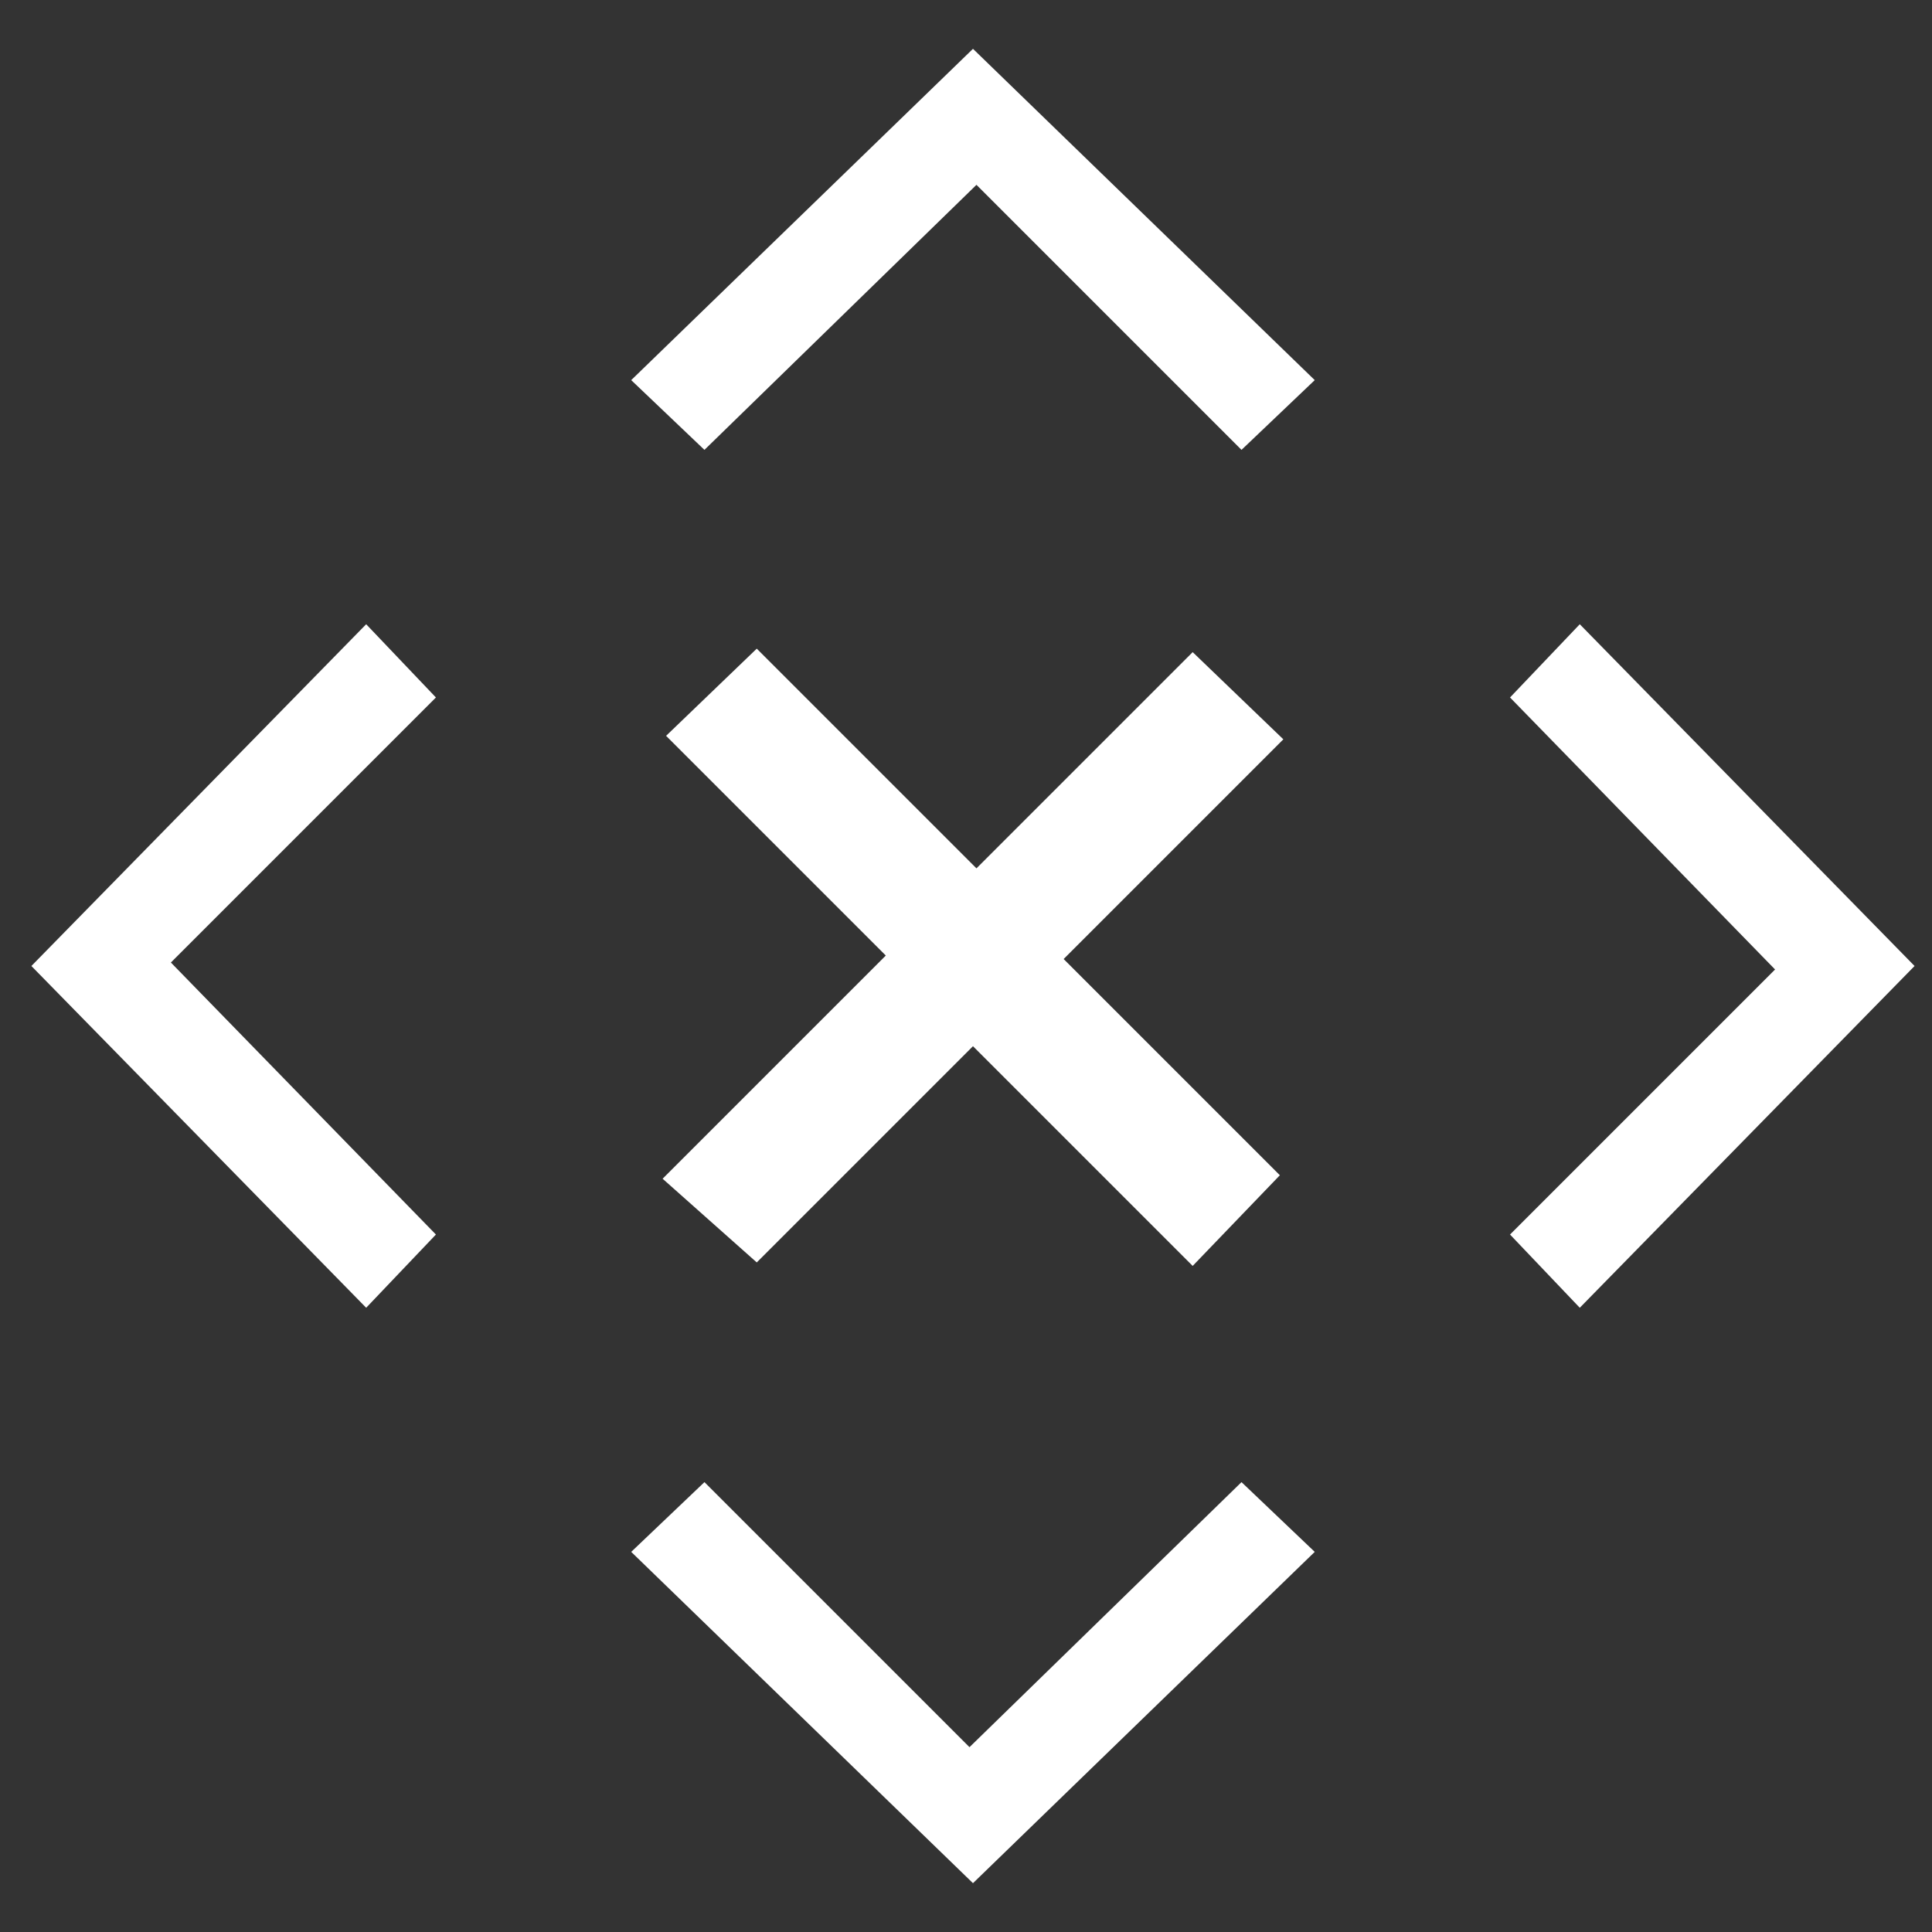<?xml version="1.0" encoding="utf-8"?>
<!-- Generator: Adobe Illustrator 28.3.0, SVG Export Plug-In . SVG Version: 6.00 Build 0)  -->
<svg version="1.1" id="Layer_1" xmlns="http://www.w3.org/2000/svg" xmlns:xlink="http://www.w3.org/1999/xlink" x="0px" y="0px"
	 viewBox="0 0 55.4 55.4" style="enable-background:new 0 0 55.4 55.4;" xml:space="preserve">
<rect x="0" y="0" width="55.4" height="55.4" fill="#333333" stroke="none"/>
<style type="text/css">
	.st0{fill:#FFFFFF;}
</style>
<polygon class="st0" points="36.8,21.2 34.2,18.7 28,24.9 21.7,18.6 19.1,21.1 25.4,27.4 19,33.8 21.7,36.2 27.9,30 34.2,36.3 
	36.7,33.7 30.5,27.5 "/>
<polygon class="st0" points="12.5,20 10.5,17.9 0.9,27.7 10.5,37.5 12.5,35.4 4.9,27.6 "/>
<polygon class="st0" points="20.2,42.5 18.1,44.5 27.9,54 37.7,44.5 35.6,42.5 27.8,50.1 "/>
<polygon class="st0" points="43.3,35.4 45.3,37.5 54.9,27.7 45.3,17.9 43.3,20 50.9,27.8 "/>
<polygon class="st0" points="35.6,12.9 37.7,10.9 27.9,1.4 18.1,10.9 20.2,12.9 28,5.3 "/>
</svg>
